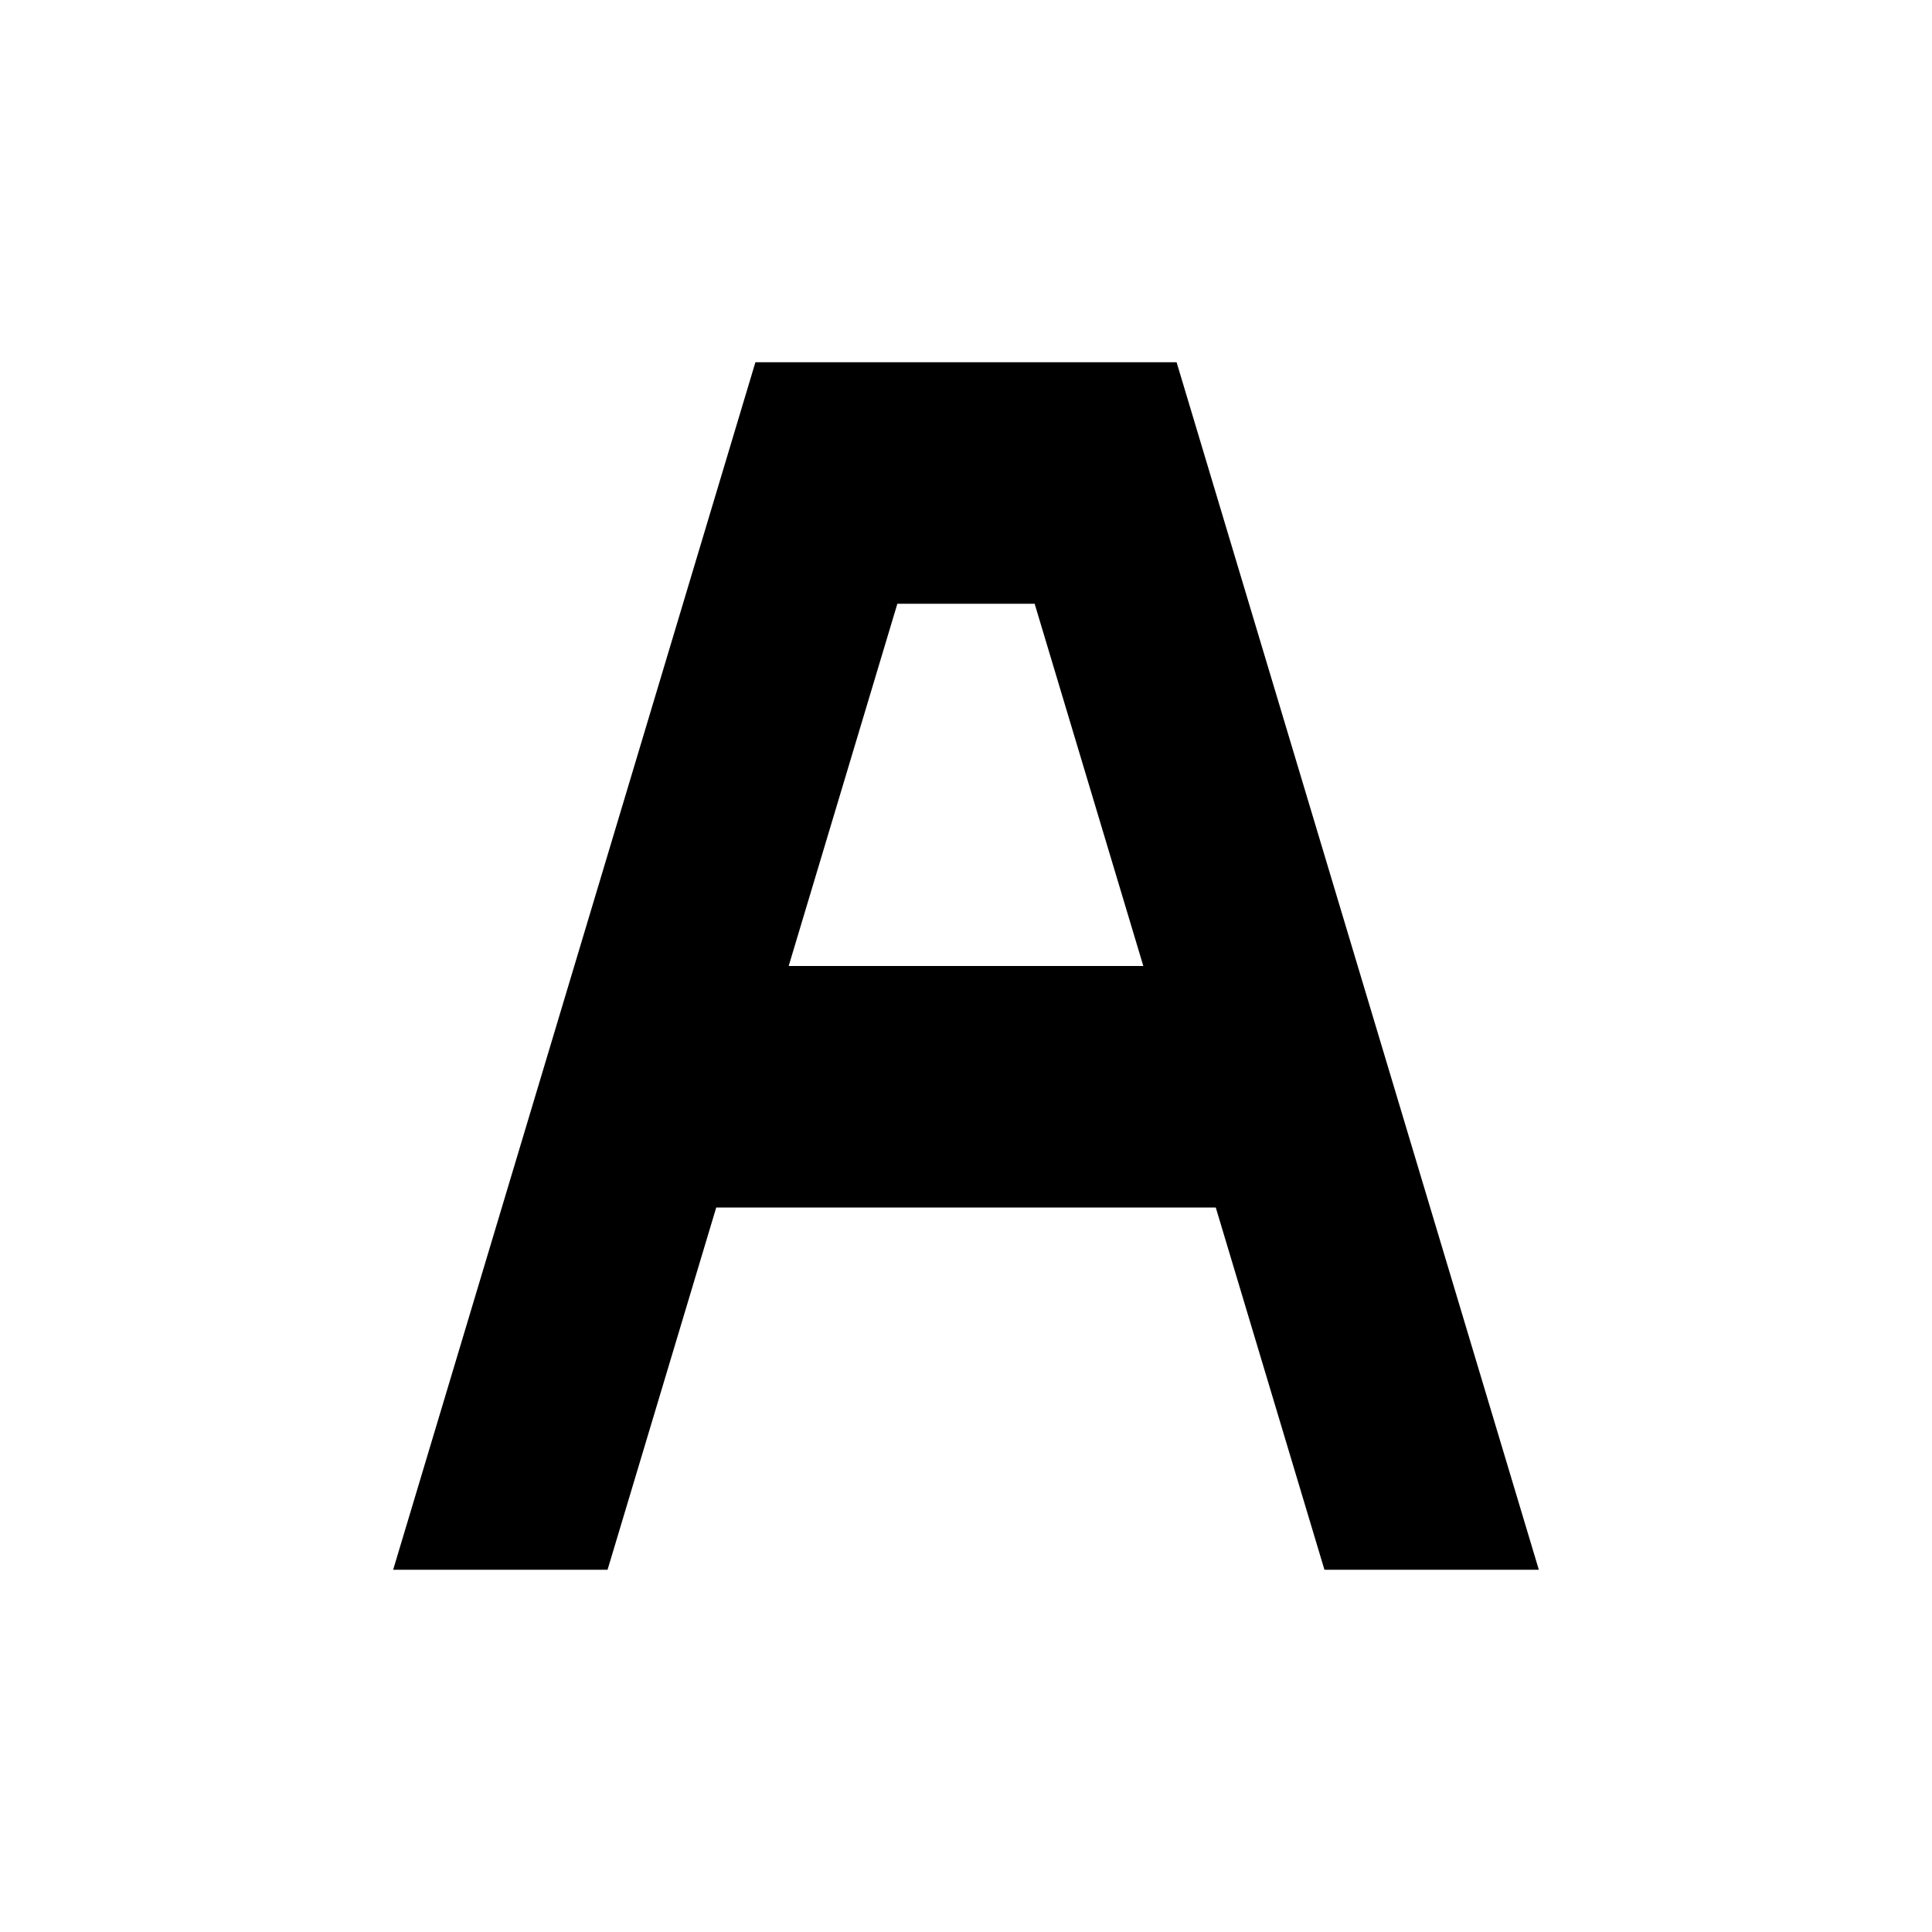 <svg xmlns="http://www.w3.org/2000/svg" viewBox="0 0 512 512"><path d="M161.009 416l28.8-96h132.382l28.8 96h56.816l-95.998-320h-111.618l-96 320h56.818zm76.8-256h36.382l28.8 96h-93.982l28.8-96z"/></svg>